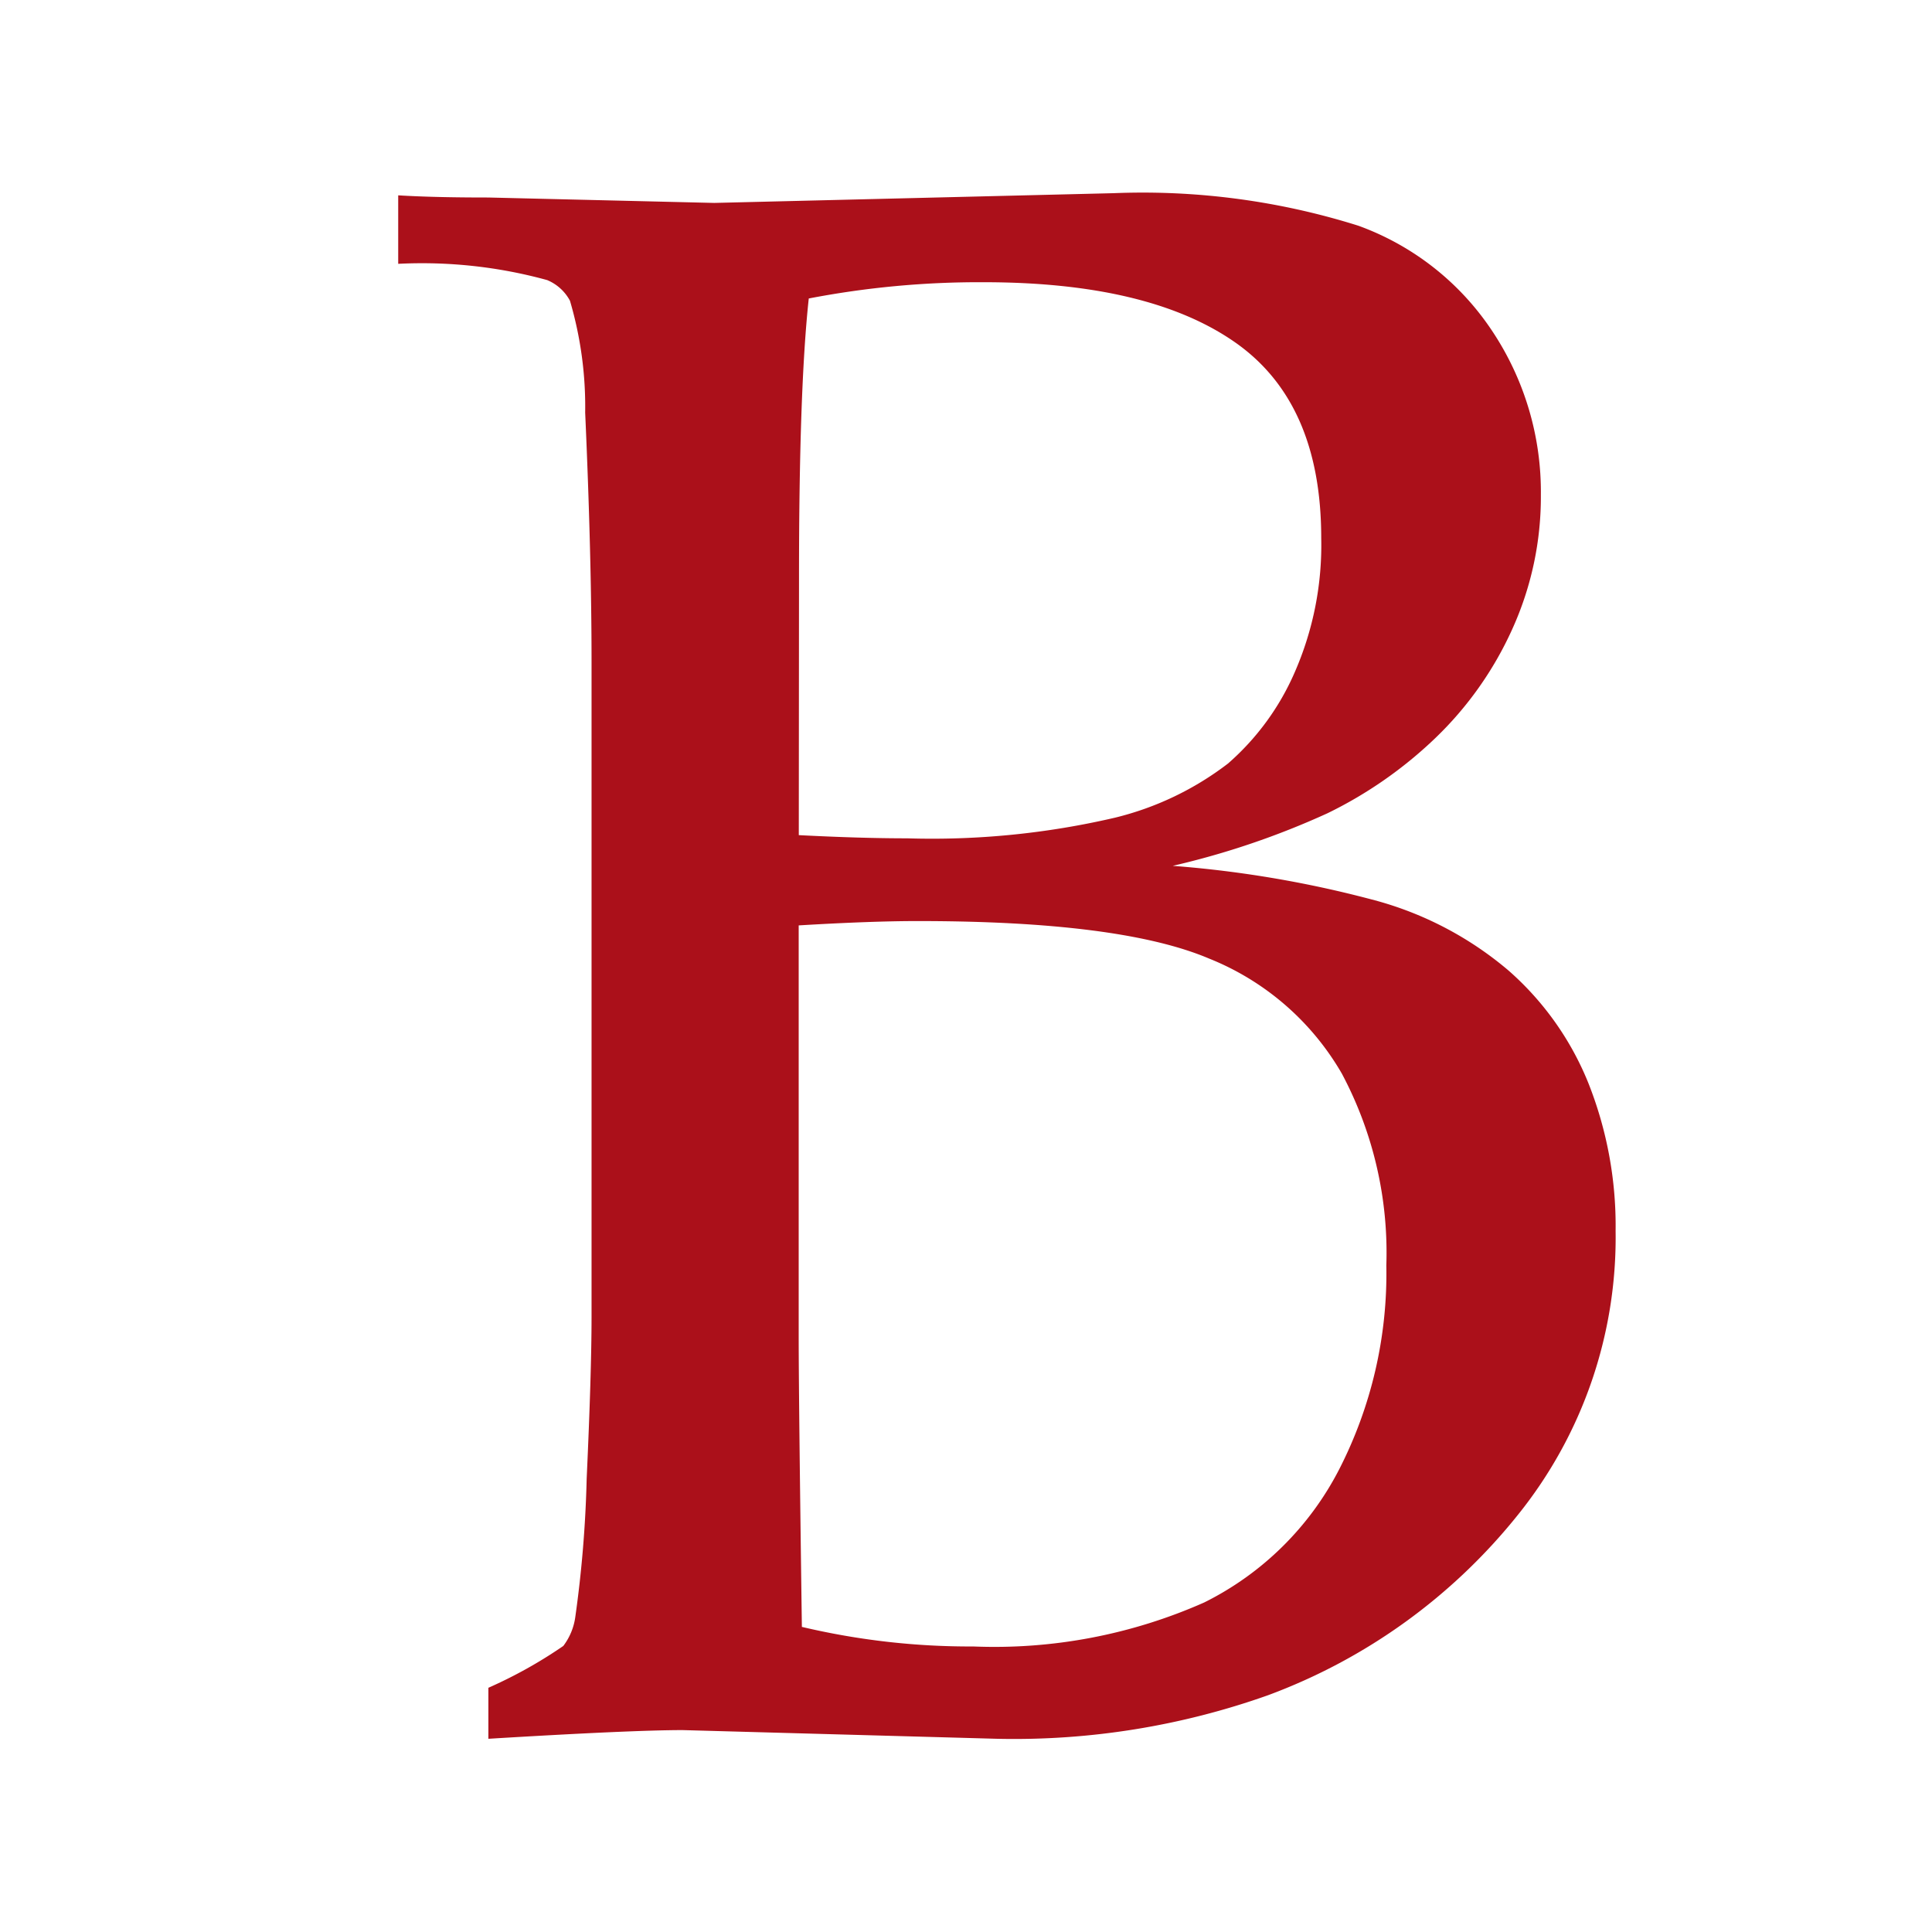 <?xml version="1.0" encoding="UTF-8"?>
<svg xmlns="http://www.w3.org/2000/svg" viewBox="0 0 38.189 48.477" height="123" width="123" style="margin: initial; display: block; shape-rendering: auto; background: transparent;" preserveAspectRatio="xMidYMid">
  <g style="transform-origin: 50% 50% 0px; transform: rotate(0deg) scale(0.8);" class="ldl-scale">
    <g class="ldl-ani" style="opacity: 1; transform-origin: 19.09px 24.24px 0px; transform: matrix3d(0.91, 0, 0, 0, 0, 0.91, 0, 0, 0, 0, 0.91, 0, 0, 0, 0, 1); animation: 1s linear infinite forwards animate; transform-box: view-box;">
      <g class="ldl-layer">
        <g class="ldl-ani">
          <g transform="translate(-978.786 -31.016)" data-name="Group 12" id="Group_12">
            <g class="ldl-layer">
              <g class="ldl-ani">
                <path fill="#ab101a" transform="translate(978.786 -85.617)" d="M2.828,165.11v-1.6a14.461,14.461,0,0,0,2.35-1.312,1.937,1.937,0,0,0,.375-.9,37.247,37.247,0,0,0,.358-4.343q.152-3.322.153-5.059V131.35q0-3.338-.2-7.836a11.767,11.767,0,0,0-.477-3.508,1.434,1.434,0,0,0-.715-.648A14.82,14.82,0,0,0,0,118.848V116.7q1.124.069,2.828.068l7.085.17,12.537-.306a22.531,22.531,0,0,1,7.665,1.021,8.522,8.522,0,0,1,4.208,3.318,9.1,9.1,0,0,1,1.516,5.121,10.041,10.041,0,0,1-.9,4.22,11.015,11.015,0,0,1-2.42,3.42,13.267,13.267,0,0,1-3.371,2.348,25.439,25.439,0,0,1-4.856,1.65,34.577,34.577,0,0,1,6.439,1.108,10.828,10.828,0,0,1,4.1,2.181,9.343,9.343,0,0,1,2.5,3.53,12.138,12.138,0,0,1,.852,4.636,13.869,13.869,0,0,1-3.049,8.882,18.076,18.076,0,0,1-7.854,5.677A23.8,23.8,0,0,1,18.8,165.11l-9.879-.273q-1.6,0-6.1.273m9.743-28.343q1.936.1,3.4.1a25.294,25.294,0,0,0,6.511-.646,9.529,9.529,0,0,0,3.551-1.7,8.045,8.045,0,0,0,2.09-2.856,9.944,9.944,0,0,0,.834-4.216q0-4.249-2.7-6.137t-7.9-1.887a28.268,28.268,0,0,0-5.473.51q-.306,2.822-.306,8.738Zm.1,24.834a22.9,22.9,0,0,0,5.372.613,16.243,16.243,0,0,0,7.244-1.38,9.526,9.526,0,0,0,4.232-4.173,13.475,13.475,0,0,0,1.48-6.4,11.946,11.946,0,0,0-1.394-6.012,8.421,8.421,0,0,0-4.166-3.611q-2.772-1.176-9.131-1.176-1.463,0-3.74.136v12.912q0,1.874.1,9.1" data-name="Path 105" id="Path_105" style="fill: rgb(171, 16, 26);"></path>
              </g>
            </g>
          </g>
        </g>
      </g>
    </g>
  </g>
  <style type="text/css">@keyframes animate { 0.00% {transform: translate(0.00px,0.00px) rotate(0.00deg) scale(0.91, 0.91) skew(0deg, 0.00deg) ;opacity: 1.00;}4.00% {transform: translate(0.00px,0.00px) rotate(0.00deg) scale(0.91, 0.91) ;}8.00% {animation-timing-function: cubic-bezier(0.69,0.60,0.35,0.27);transform: translate(0.00px,0.00px) rotate(0.00deg) scale(0.91, 0.91) ;}14.00% {transform: translate(0.00px,0.00px) rotate(0.00deg) scale(0.93, 0.93) ;}18.00% {transform: translate(0.00px,0.00px) rotate(0.00deg) scale(0.94, 0.94) ;}22.00% {animation-timing-function: cubic-bezier(0.67,0.66,0.34,0.33);transform: translate(0.00px,0.00px) rotate(0.00deg) scale(0.96, 0.96) ;}26.00% {transform: translate(0.00px,0.00px) rotate(0.00deg) scale(0.97, 0.97) ;}30.00% {transform: translate(0.00px,0.00px) rotate(0.00deg) scale(0.99, 0.99) ;}34.00% {animation-timing-function: cubic-bezier(0.65,0.71,0.32,0.38);transform: translate(0.00px,0.00px) rotate(0.00deg) scale(1.01, 1.01) ;}40.00% {animation-timing-function: cubic-bezier(0.64,0.74,0.31,0.41);transform: translate(0.00px,0.00px) rotate(0.00deg) scale(1.02, 1.02) ;}46.00% {animation-timing-function: cubic-bezier(0.60,0.91,0.23,0.63);transform: translate(0.00px,0.00px) rotate(0.00deg) scale(1.03, 1.03) ;}50.00% {transform: translate(0.00px,0.00px) rotate(0.00deg) scale(1.03, 1.03) ;}54.00% {transform: translate(0.00px,0.00px) rotate(0.00deg) scale(1.03, 1.03) ;}58.00% {animation-timing-function: cubic-bezier(0.69,0.60,0.35,0.27);transform: translate(0.00px,0.00px) rotate(0.00deg) scale(1.03, 1.03) ;}64.00% {transform: translate(0.00px,0.00px) rotate(0.00deg) scale(1.01, 1.01) ;}68.00% {transform: translate(0.00px,0.00px) rotate(0.00deg) scale(1.00, 1.00) ;}72.00% {animation-timing-function: cubic-bezier(0.67,0.66,0.34,0.33);transform: translate(0.00px,0.00px) rotate(0.00deg) scale(0.98, 0.98) ;}76.00% {animation-timing-function: cubic-bezier(0.66,0.68,0.33,0.35);transform: translate(0.00px,0.00px) rotate(0.00deg) scale(0.97, 0.97) ;}82.00% {animation-timing-function: cubic-bezier(0.65,0.71,0.32,0.38);transform: translate(0.00px,0.00px) rotate(0.00deg) scale(0.94, 0.94) ;}88.00% {animation-timing-function: cubic-bezier(0.65,0.73,0.31,0.40);transform: translate(0.00px,0.00px) rotate(0.00deg) scale(0.92, 0.92) ;}94.00% {animation-timing-function: cubic-bezier(0.63,0.80,0.28,0.48);transform: translate(0.00px,0.00px) rotate(0.00deg) scale(0.91, 0.91) ;}100.00% {animation-timing-function: cubic-bezier(0.63,0.80,0.28,0.48);transform: translate(0.00px,0.00px) rotate(0.00deg) scale(0.91, 0.91) ;} }</style>
</svg>
